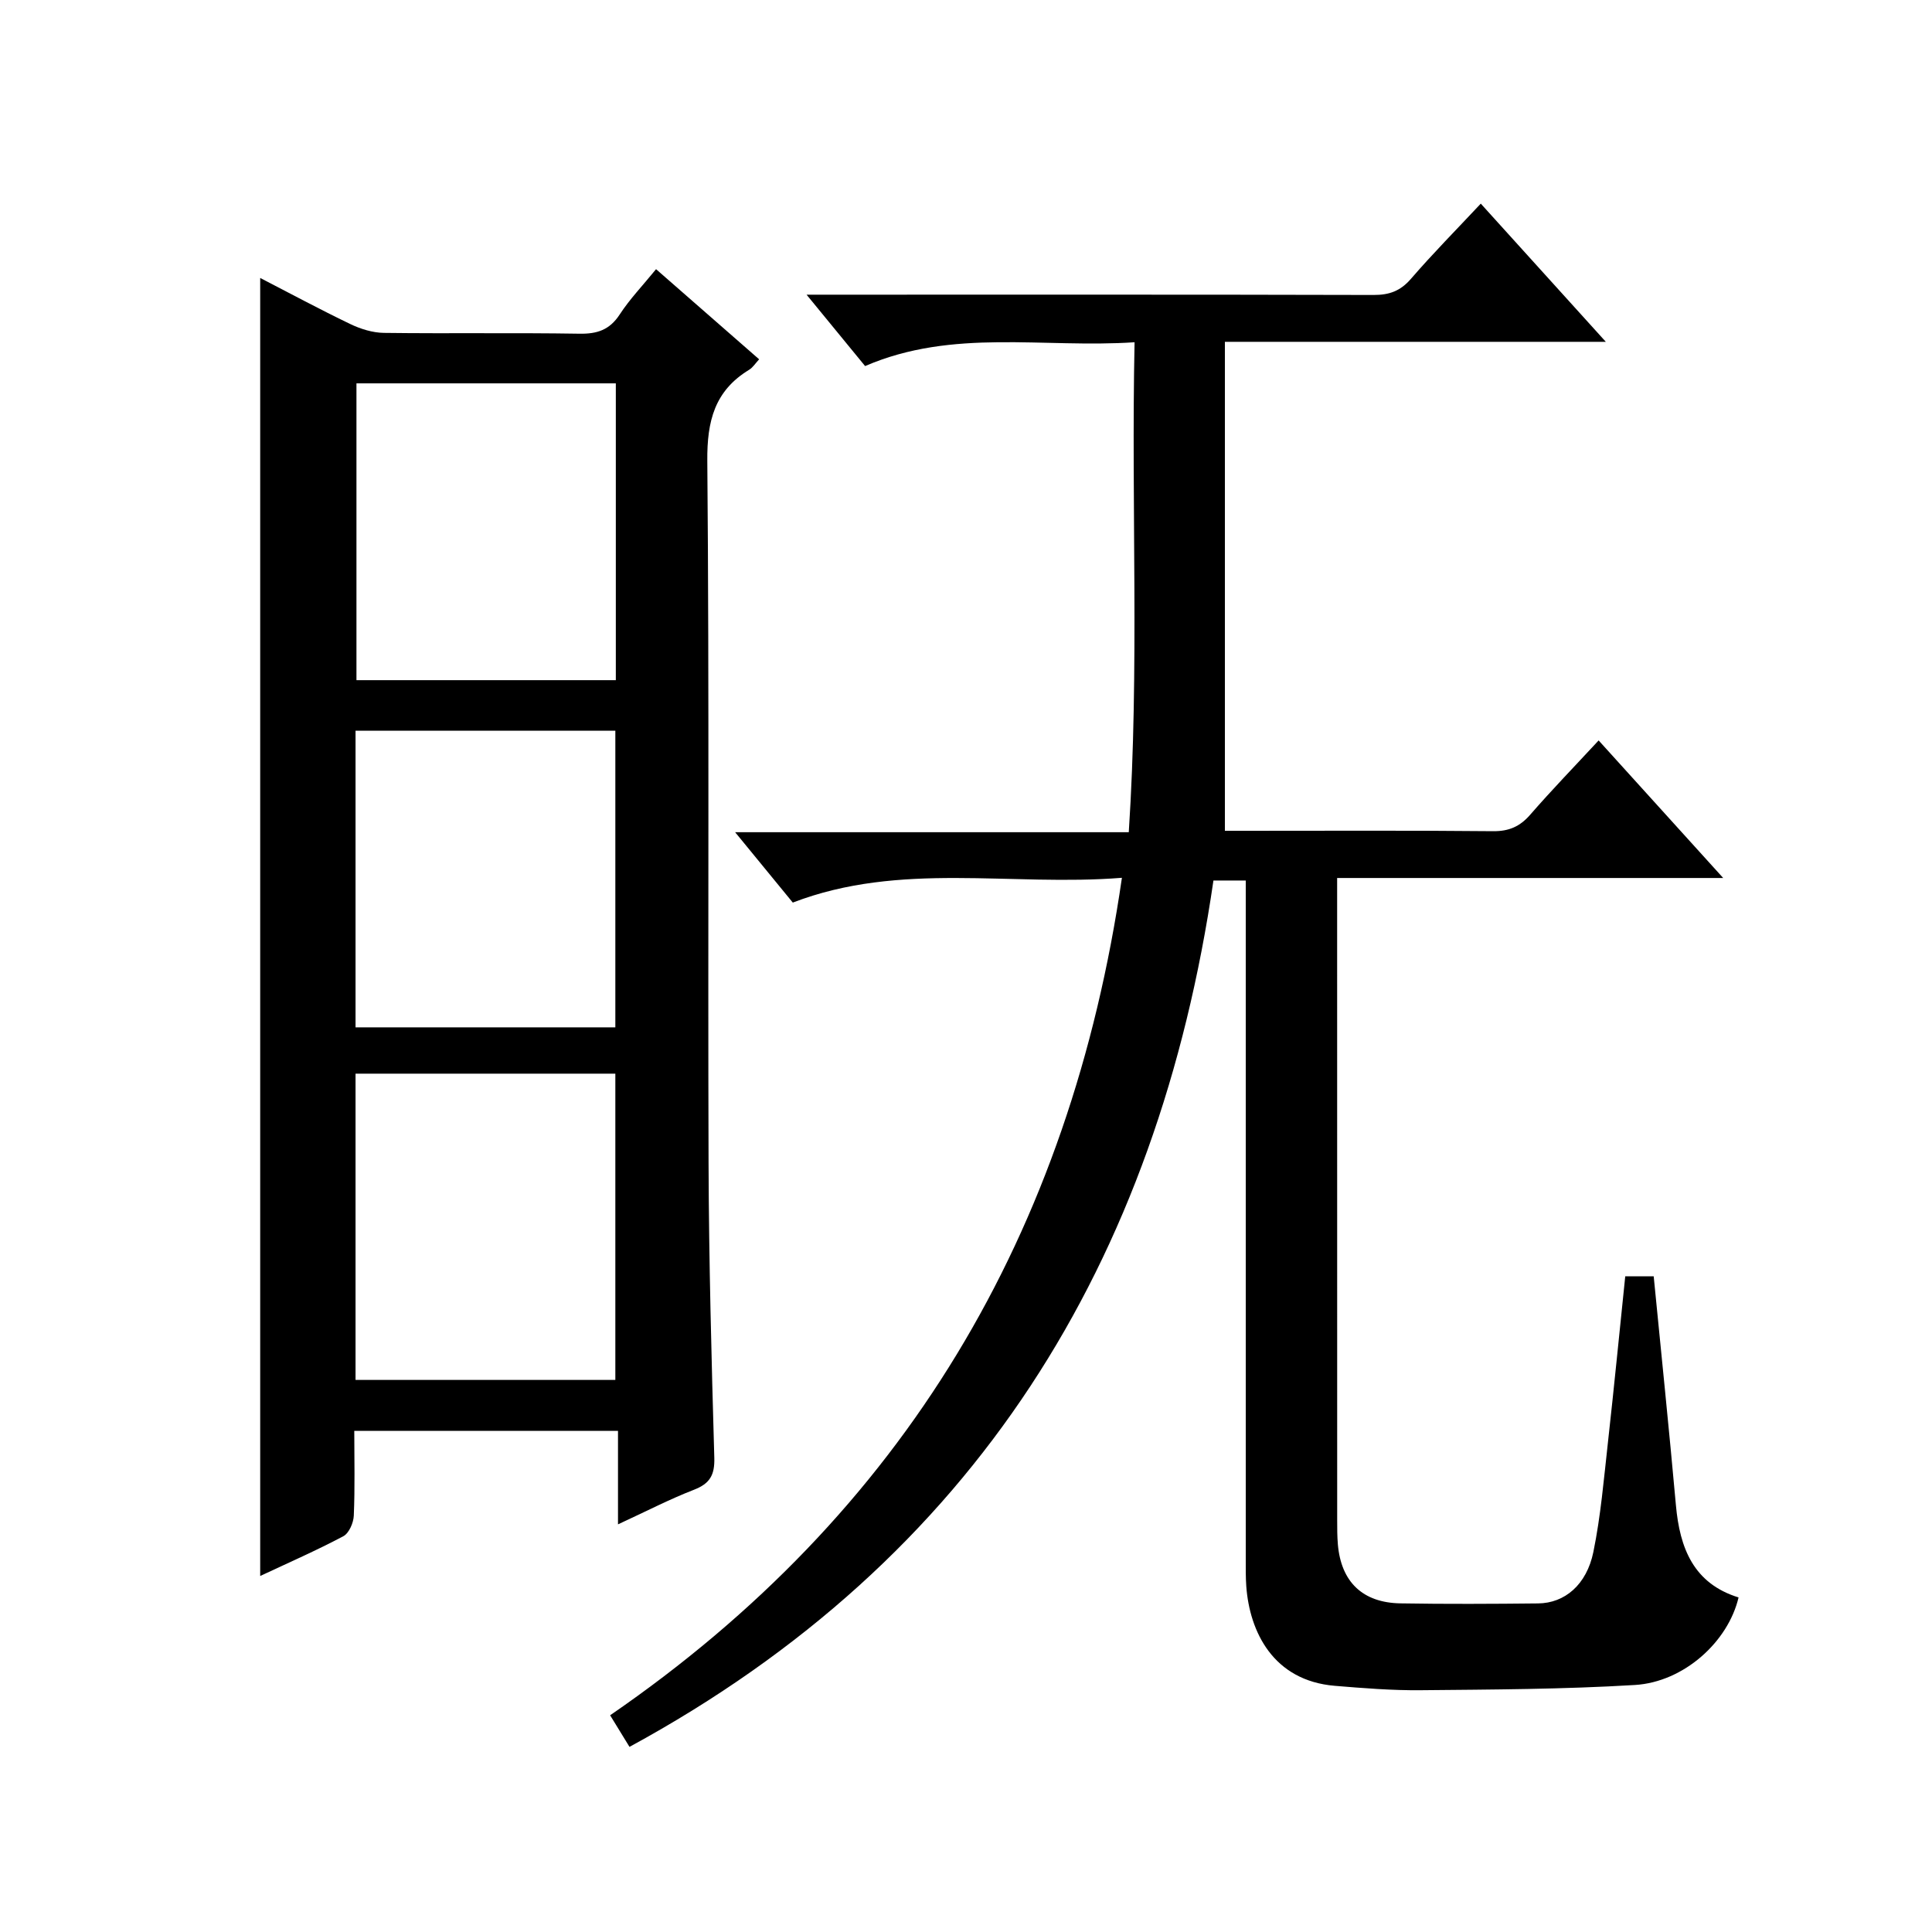 <?xml version="1.0" encoding="utf-8"?>
<svg version="1.1" id="ZDIC" xmlns="http://www.w3.org/2000/svg" xmlns:xlink="http://www.w3.org/1999/xlink" x="0px" y="0px"
	 viewBox="0 0 400 400" style="enable-background:new 0 0 400 400;" xml:space="preserve">

<g>
	
	<path d="M130.33,361.67c-1.22-1.99-2.43-3.96-4.01-6.54c60.83-41.81,95.3-99.79,105.96-173.39c-23.02,1.83-45.88-3.43-68.14,5.13
		c-3.79-4.62-7.57-9.24-11.94-14.57c27.39,0,54.05,0,81.5,0c2.22-33.91,0.48-67.29,1.2-101.44c-18.91,1.27-37.59-2.93-55.79,4.93
		c-3.71-4.53-7.49-9.14-12.12-14.78c2.58,0,4.25,0,5.92,0c37.16,0,74.32-0.04,111.47,0.06c3.25,0.01,5.55-0.81,7.73-3.33
		c4.56-5.28,9.48-10.25,14.47-15.58c8.52,9.41,16.87,18.64,25.89,28.61c-26.59,0-52.27,0-78.87,0c0,33.88,0,67.25,0,101.24
		c0.8,0,2.42,0,4.03,0c17.16,0,34.33-0.09,51.49,0.08c3.31,0.03,5.57-0.97,7.71-3.43c4.45-5.12,9.18-10,14.15-15.36
		c8.56,9.45,16.79,18.54,25.79,28.48c-27.08,0-53.21,0-79.93,0c0,2.45,0,4.22,0,6c0,42.32,0,84.65,0.01,126.97
		c0,1.66,0,3.34,0.14,4.99c0.66,7.76,5.11,12.09,12.97,12.22c9.49,0.16,19,0.11,28.49,0.01c5.48-0.05,10.04-3.83,11.44-10.65
		c1.53-7.47,2.17-15.13,3.02-22.73c1.27-11.39,2.38-22.79,3.58-34.34c2.28,0,4.19,0,5.89,0c1.56,15.97,3.19,31.67,4.6,47.39
		c0.8,8.89,3.65,16.21,12.97,19.09c-2.15,9.17-11.32,17.52-21.48,18.13c-14.74,0.89-29.53,0.94-44.3,1.08
		c-5.94,0.06-11.89-0.42-17.82-0.91c-12.75-1.07-17.63-11.18-18.32-20.6c-0.13-1.82-0.11-3.66-0.11-5.49
		c-0.01-44.82,0-89.64,0-134.47c0-1.97,0-3.93,0-6.17c-2.38,0-4.3,0-6.69,0C239.73,261.21,201.99,322.73,130.33,361.67z"/>
	<path d="M135.83,55.73c7.35,6.42,14.22,12.44,21.34,18.66c-0.78,0.84-1.3,1.7-2.06,2.16c-7.16,4.36-8.74,10.61-8.67,18.86
		c0.42,48.49,0.1,96.98,0.26,145.47c0.07,20.32,0.61,40.63,1.19,60.94c0.1,3.57-0.91,5.34-4.22,6.62
		c-5.05,1.96-9.89,4.47-15.72,7.16c0-6.82,0-12.97,0-19.35c-18.5,0-36.25,0-54.6,0c0,5.97,0.15,11.76-0.1,17.54
		c-0.06,1.49-0.99,3.64-2.17,4.27c-5.52,2.93-11.26,5.44-17.21,8.23c0-89.79,0-179.08,0-268.74c6.05,3.12,12.27,6.47,18.63,9.53
		c2.14,1.03,4.64,1.81,6.98,1.84c13.5,0.17,27-0.05,40.49,0.17c3.69,0.06,6.25-0.79,8.34-3.99
		C130.39,61.91,133.07,59.12,135.83,55.73z M73.61,285.7c18.19,0,35.92,0,53.79,0c0-21.33,0-42.35,0-63.41c-18.09,0-35.81,0-53.79,0
		C73.61,243.48,73.61,264.39,73.61,285.7z M127.5,140.82c0-20.8,0-41.03,0-61.45c-18.09,0-35.92,0-53.7,0c0,20.71,0,41.05,0,61.45
		C91.86,140.82,109.46,140.82,127.5,140.82z M73.61,212.7c18.2,0,35.93,0,53.79,0c0-20.66,0-41.02,0-61.41c-18.09,0-35.82,0-53.79,0
		C73.61,171.82,73.61,192.06,73.61,212.7z"/>
	
	
	
</g>
</svg>
